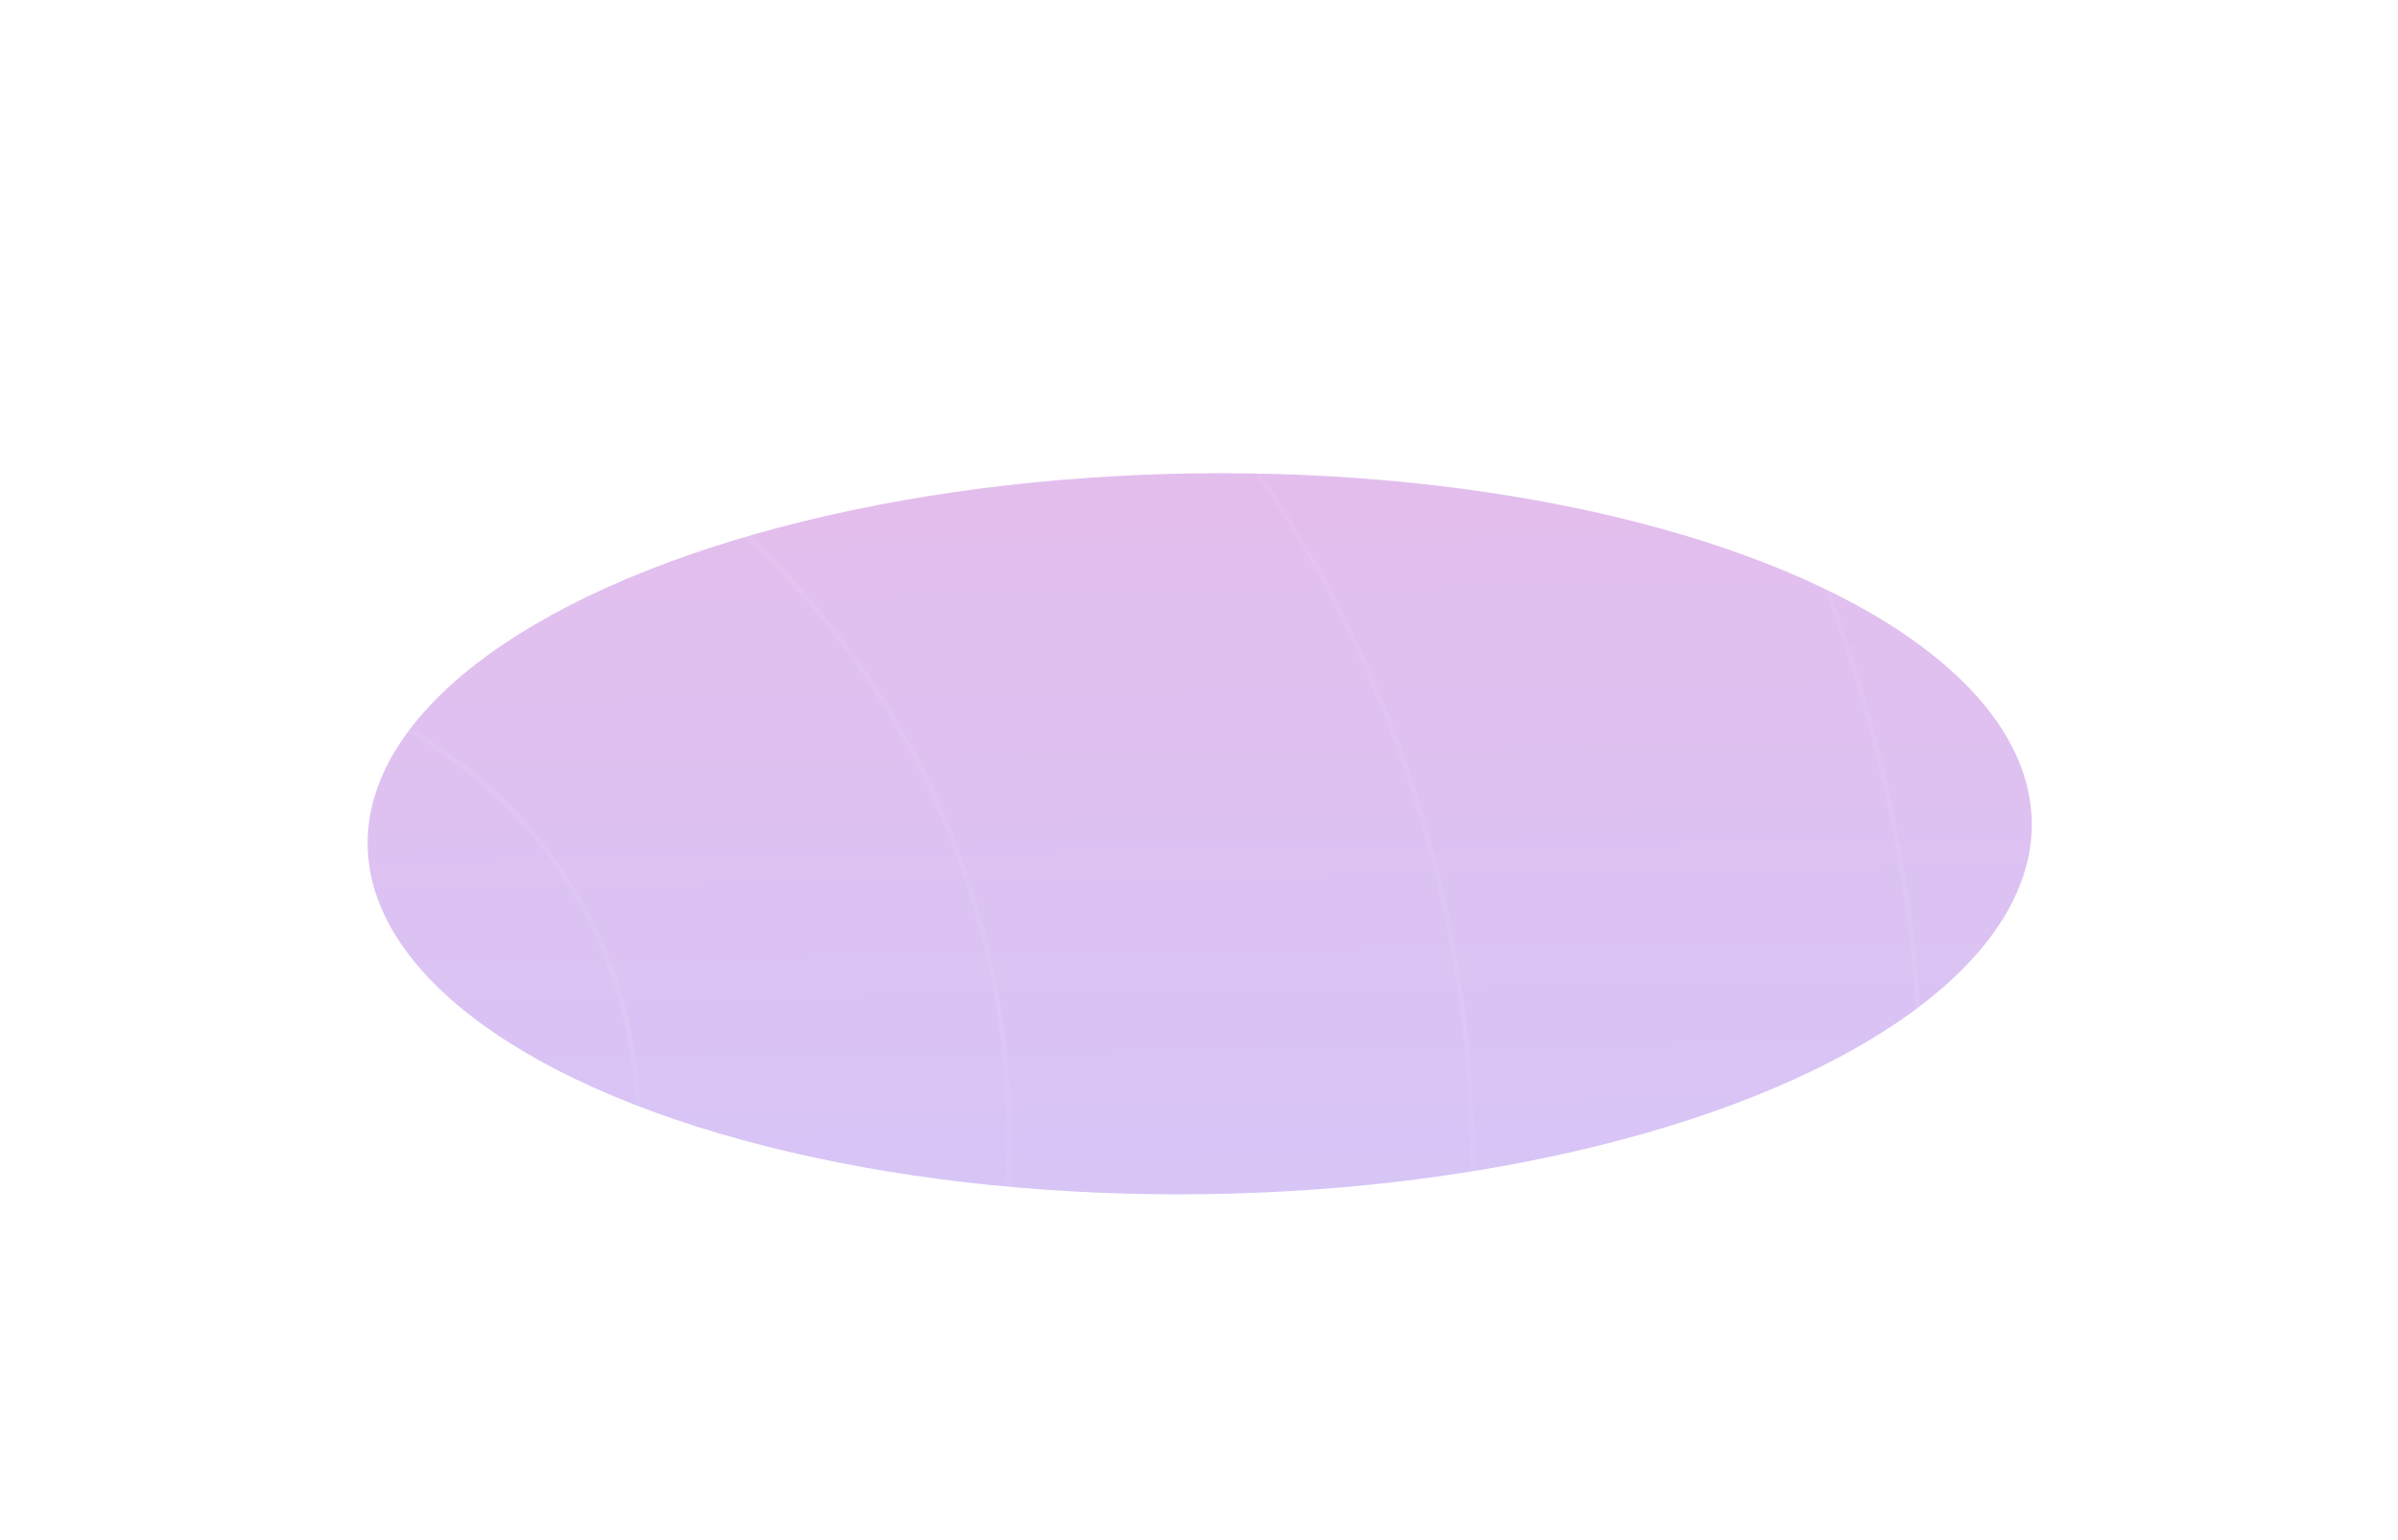 <svg width="1448" height="930" viewBox="0 0 1448 930" fill="none" xmlns="http://www.w3.org/2000/svg">
<g clip-path="url(#clip0_145_163)">
<g filter="url(#filter0_f_145_163)">
<ellipse cx="724.426" cy="503.623" rx="502.468" ry="217.707" transform="rotate(-0.791 724.426 503.623)" fill="url(#paint0_linear_145_163)" fill-opacity="0.3"/>
</g>
<circle cx="146.317" cy="705.317" r="743" transform="rotate(-0.645 146.317 705.317)" stroke="white" stroke-opacity="0.06" stroke-width="3"/>
<circle cx="266.214" cy="671.214" r="894.205" transform="rotate(-0.645 266.214 671.214)" stroke="white" stroke-opacity="0.06" stroke-width="3"/>
<circle cx="415.558" cy="651.558" r="1021.13" transform="rotate(-0.645 415.558 651.558)" stroke="white" stroke-opacity="0.06" stroke-width="3"/>
<circle cx="109.031" cy="689.031" r="500.429" transform="rotate(-0.645 109.031 689.031)" stroke="white" stroke-opacity="0.06" stroke-width="3"/>
<circle cx="113.174" cy="678.174" r="272.128" transform="rotate(-0.645 113.174 678.174)" stroke="white" stroke-opacity="0.06" stroke-width="3"/>
</g>
<defs>
<filter id="filter0_f_145_163" x="-178.004" y="-114.176" width="1804.86" height="1235.6" filterUnits="userSpaceOnUse" color-interpolation-filters="sRGB">
<feFlood flood-opacity="0" result="BackgroundImageFix"/>
<feBlend mode="normal" in="SourceGraphic" in2="BackgroundImageFix" result="shape"/>
<feGaussianBlur stdDeviation="200" result="effect1_foregroundBlur_145_163"/>
</filter>
<linearGradient id="paint0_linear_145_163" x1="724.426" y1="285.916" x2="724.426" y2="721.33" gradientUnits="userSpaceOnUse">
<stop stop-color="#A527C3"/>
<stop offset="1" stop-color="#7B3FE4"/>
</linearGradient>
<clipPath id="clip0_145_163">
<rect width="1448" height="930" fill="white"/>
</clipPath>
</defs>
</svg>
